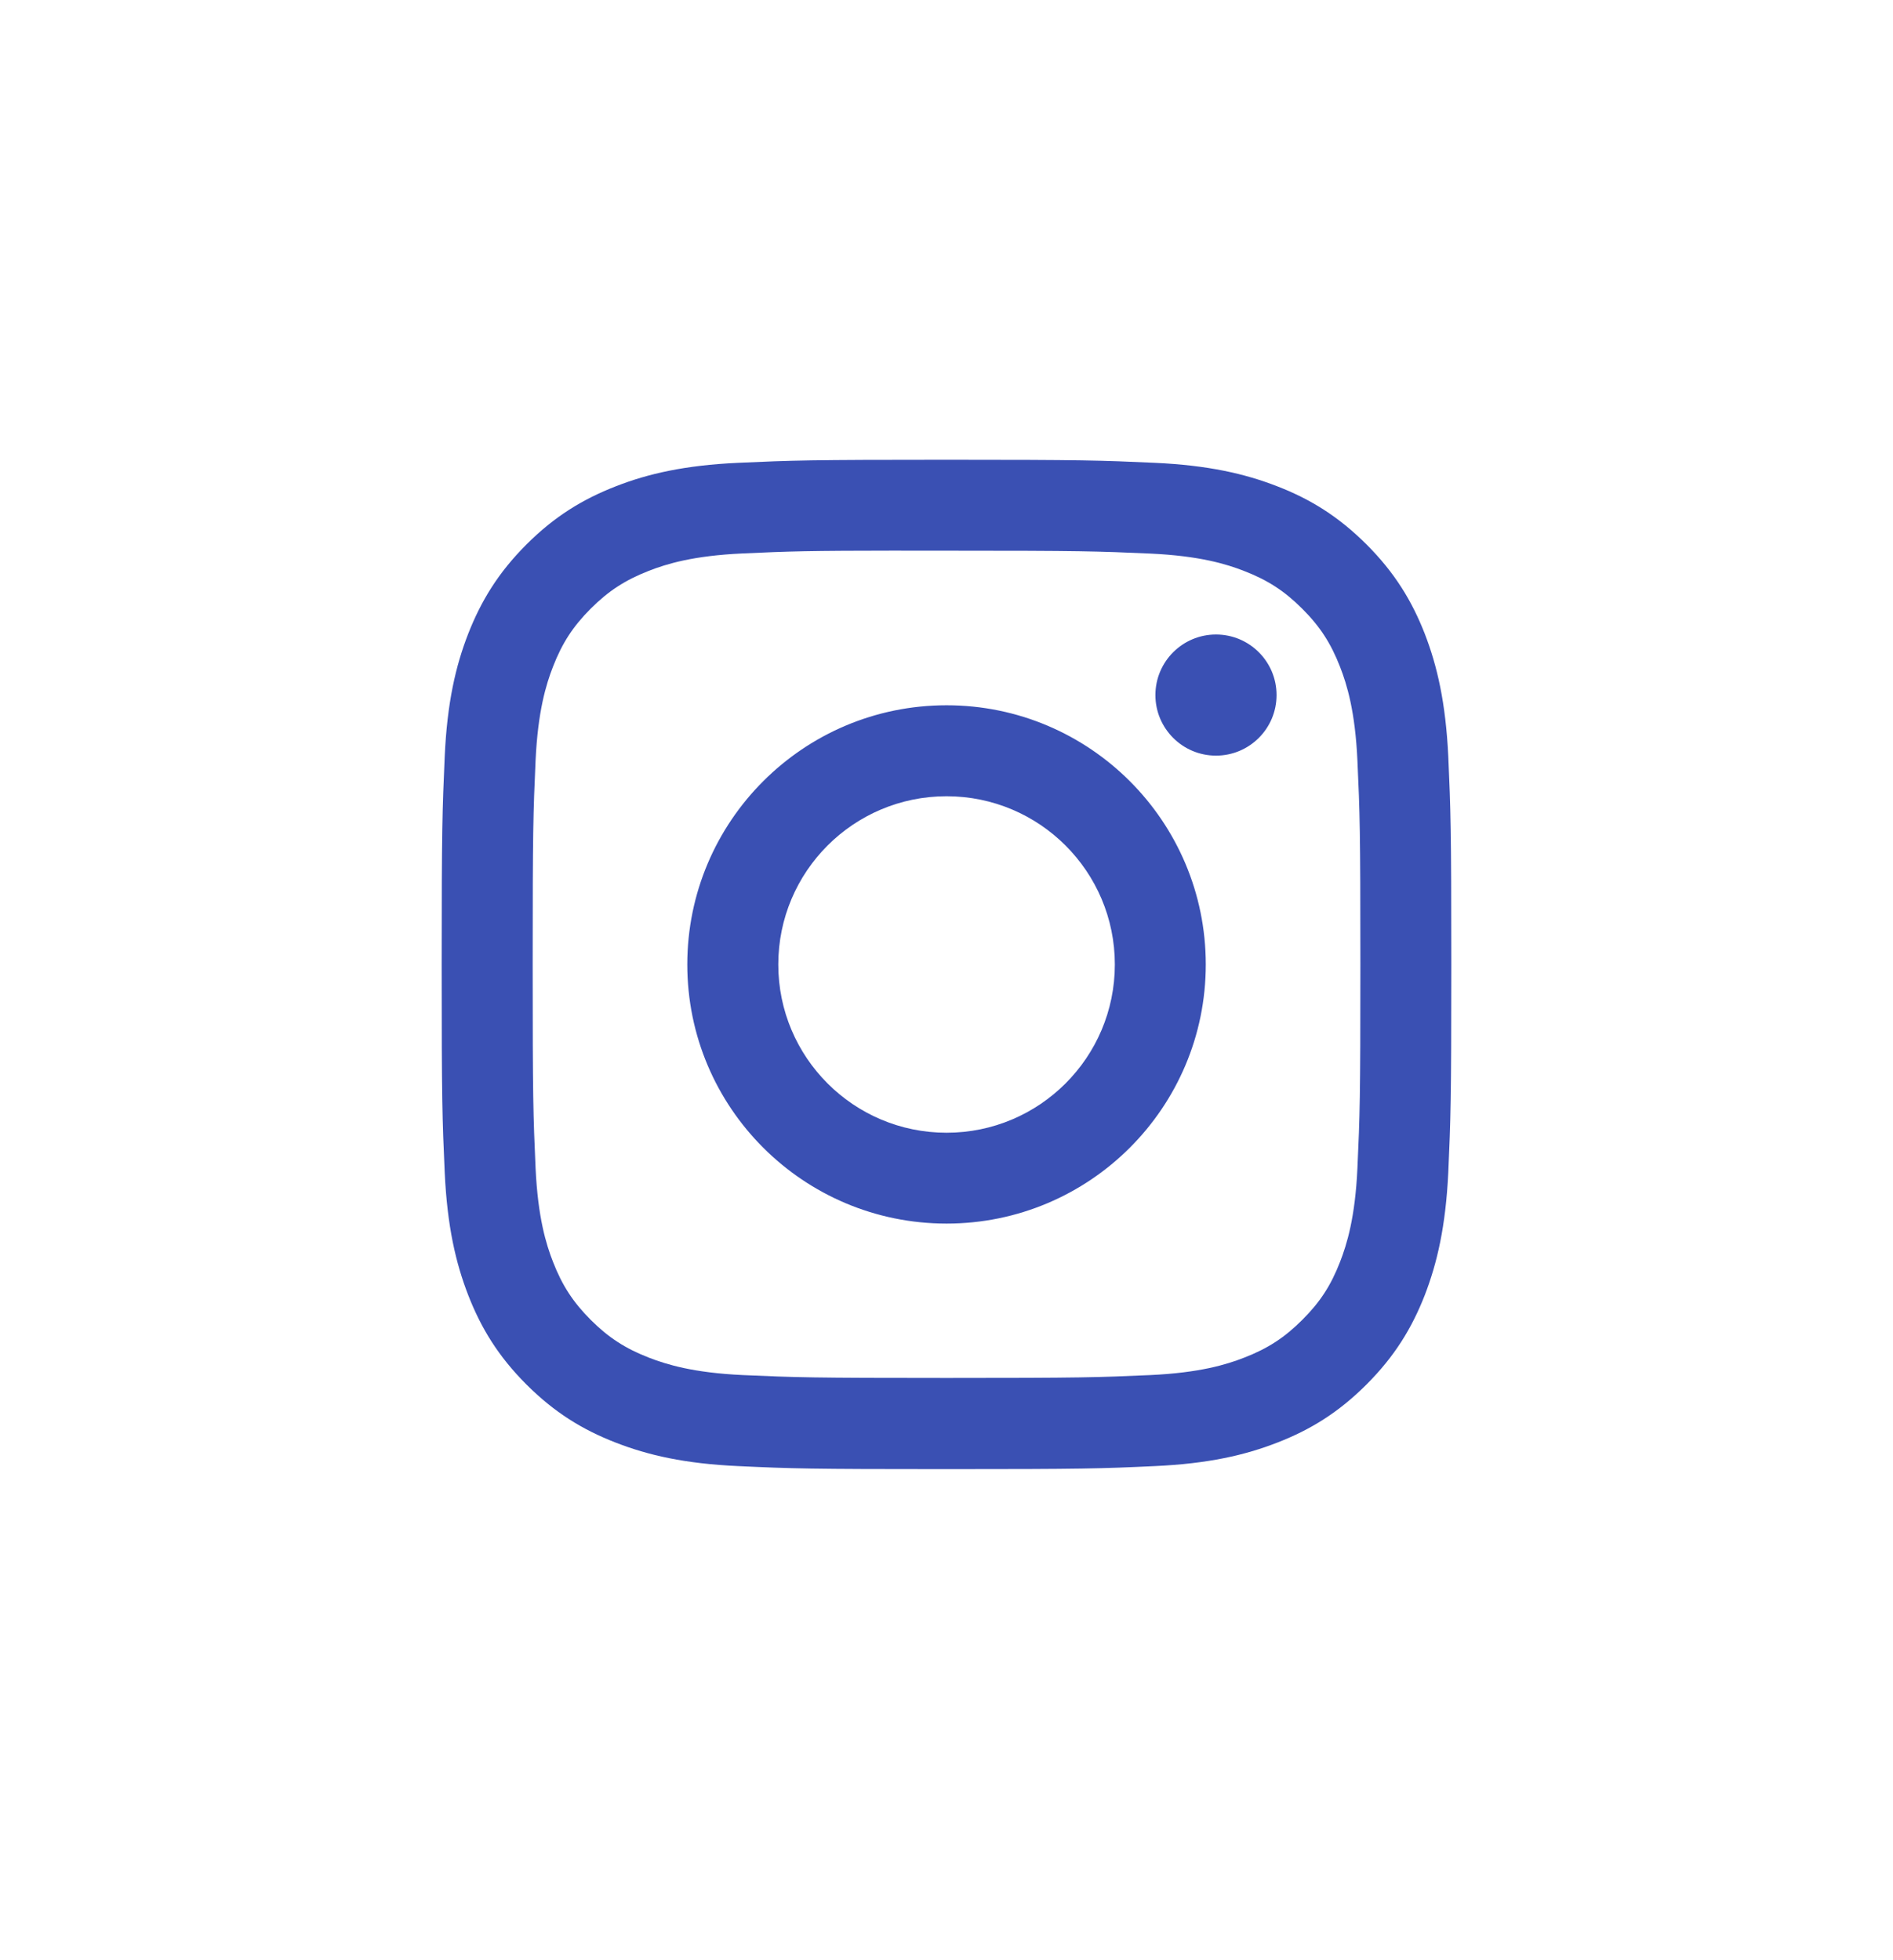 <svg width="28" height="29" viewBox="0 0 28 29" fill="none" xmlns="http://www.w3.org/2000/svg">
<g opacity="0.2" filter="url(#filter0_b_109_501)">
<path fill-rule="evenodd" clip-rule="evenodd" d="M0 14.269C0 6.537 6.268 0.269 14 0.269C21.732 0.269 28 6.537 28 14.269C28 22.001 21.732 28.269 14 28.269C6.268 28.269 0 22.001 0 14.269Z" fill="white"/>
</g>
<path fill-rule="evenodd" clip-rule="evenodd" d="M14.001 6.802C11.973 6.802 11.718 6.811 10.922 6.847C10.127 6.883 9.584 7.009 9.11 7.194C8.619 7.385 8.202 7.64 7.787 8.055C7.372 8.47 7.117 8.887 6.925 9.377C6.74 9.852 6.614 10.395 6.578 11.19C6.543 11.986 6.533 12.241 6.533 14.269C6.533 16.297 6.542 16.55 6.578 17.347C6.615 18.142 6.741 18.684 6.925 19.159C7.116 19.65 7.371 20.067 7.786 20.482C8.201 20.897 8.618 21.153 9.109 21.343C9.584 21.528 10.127 21.654 10.921 21.69C11.718 21.727 11.972 21.735 14 21.735C16.028 21.735 16.282 21.727 17.078 21.69C17.873 21.654 18.416 21.528 18.891 21.343C19.382 21.153 19.798 20.897 20.213 20.482C20.628 20.067 20.883 19.65 21.075 19.159C21.258 18.684 21.384 18.141 21.422 17.347C21.457 16.55 21.467 16.297 21.467 14.269C21.467 12.241 21.457 11.986 21.422 11.19C21.384 10.395 21.258 9.852 21.075 9.378C20.883 8.887 20.628 8.47 20.213 8.055C19.797 7.64 19.382 7.384 18.891 7.194C18.415 7.009 17.872 6.883 17.077 6.847C16.28 6.811 16.027 6.802 13.998 6.802H14.001ZM13.331 8.147C13.53 8.147 13.752 8.147 14.001 8.147C15.994 8.147 16.231 8.155 17.018 8.19C17.746 8.224 18.141 8.345 18.404 8.448C18.753 8.583 19.001 8.745 19.262 9.006C19.524 9.267 19.685 9.516 19.821 9.865C19.923 10.127 20.045 10.523 20.078 11.251C20.114 12.038 20.122 12.274 20.122 14.267C20.122 16.26 20.114 16.496 20.078 17.283C20.045 18.011 19.923 18.406 19.821 18.669C19.686 19.018 19.524 19.266 19.262 19.527C19.001 19.788 18.753 19.95 18.404 20.085C18.141 20.188 17.746 20.309 17.018 20.343C16.231 20.378 15.994 20.386 14.001 20.386C12.007 20.386 11.771 20.378 10.983 20.343C10.255 20.309 9.86 20.187 9.597 20.085C9.249 19.95 9 19.788 8.738 19.527C8.477 19.265 8.315 19.017 8.18 18.669C8.077 18.406 7.956 18.011 7.922 17.283C7.887 16.495 7.879 16.259 7.879 14.265C7.879 12.271 7.887 12.036 7.922 11.249C7.956 10.521 8.077 10.126 8.18 9.862C8.315 9.514 8.477 9.265 8.738 9.004C9 8.742 9.249 8.581 9.597 8.445C9.86 8.342 10.255 8.221 10.983 8.188C11.672 8.156 11.939 8.147 13.331 8.146V8.147ZM17.986 9.387C17.492 9.387 17.09 9.788 17.09 10.283C17.09 10.778 17.492 11.179 17.986 11.179C18.481 11.179 18.882 10.778 18.882 10.283C18.882 9.788 18.481 9.387 17.986 9.387ZM14.001 10.434C11.883 10.434 10.166 12.151 10.166 14.269C10.166 16.386 11.883 18.102 14.001 18.102C16.118 18.102 17.835 16.386 17.835 14.269C17.835 12.151 16.118 10.434 14.001 10.434ZM14.001 11.78C15.375 11.78 16.49 12.894 16.49 14.269C16.49 15.643 15.375 16.758 14.001 16.758C12.626 16.758 11.512 15.643 11.512 14.269C11.512 12.894 12.626 11.78 14.001 11.78Z" fill="#3A50B3"/>
<defs>
<filter id="filter0_b_109_501" x="-4" y="-3.731" width="36" height="36" filterUnits="userSpaceOnUse" color-interpolation-filters="sRGB">
<feFlood flood-opacity="0" result="BackgroundImageFix"/>
<feGaussianBlur in="BackgroundImageFix" stdDeviation="2"/>
<feComposite in2="SourceAlpha" operator="in" result="effect1_backgroundBlur_109_501"/>
<feBlend mode="normal" in="SourceGraphic" in2="effect1_backgroundBlur_109_501" result="shape"/>
</filter>
</defs>
</svg>
